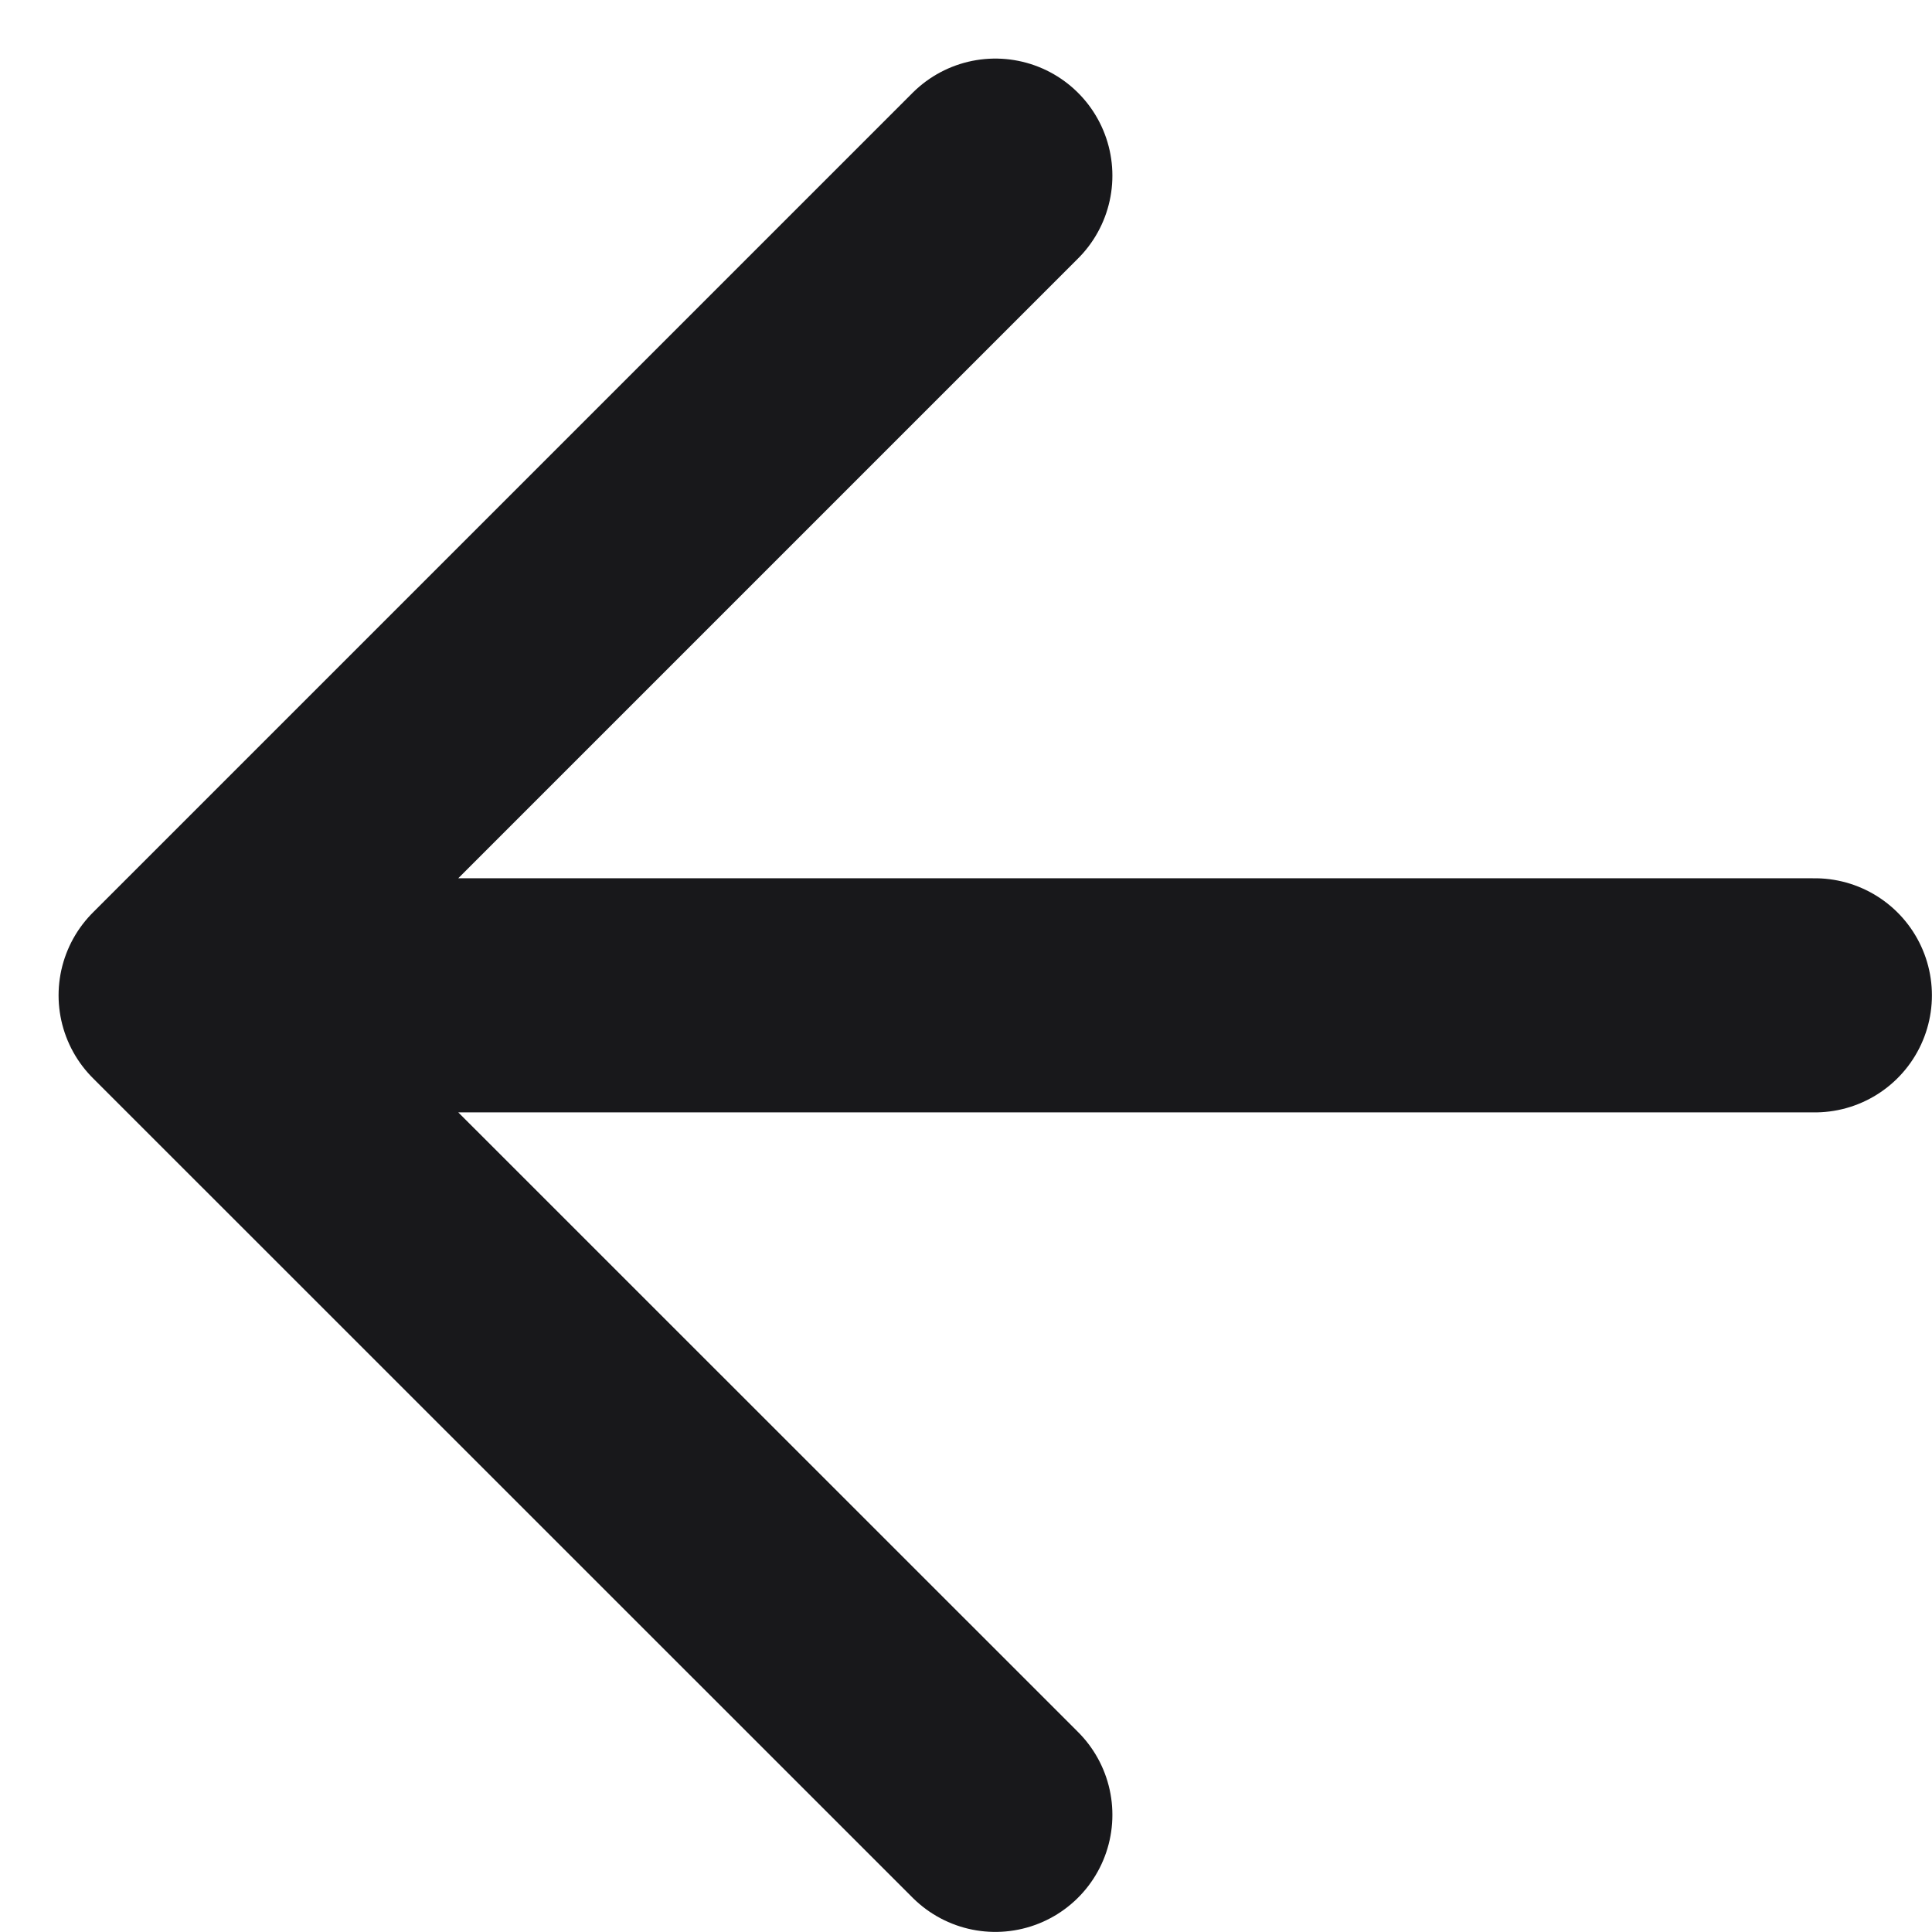 <?xml version="1.0" encoding="utf-8"?>
<svg xmlns="http://www.w3.org/2000/svg" fill="none" height="100%" overflow="visible" preserveAspectRatio="none" style="display: block;" viewBox="0 0 11 11" width="100%">
<path d="M5.667 10.333L1 5.667M1 5.667L5.667 1M1 5.667H10.333" id="Vector" stroke="#18181B" stroke-linecap="round" stroke-width="1.333"/>
</svg>